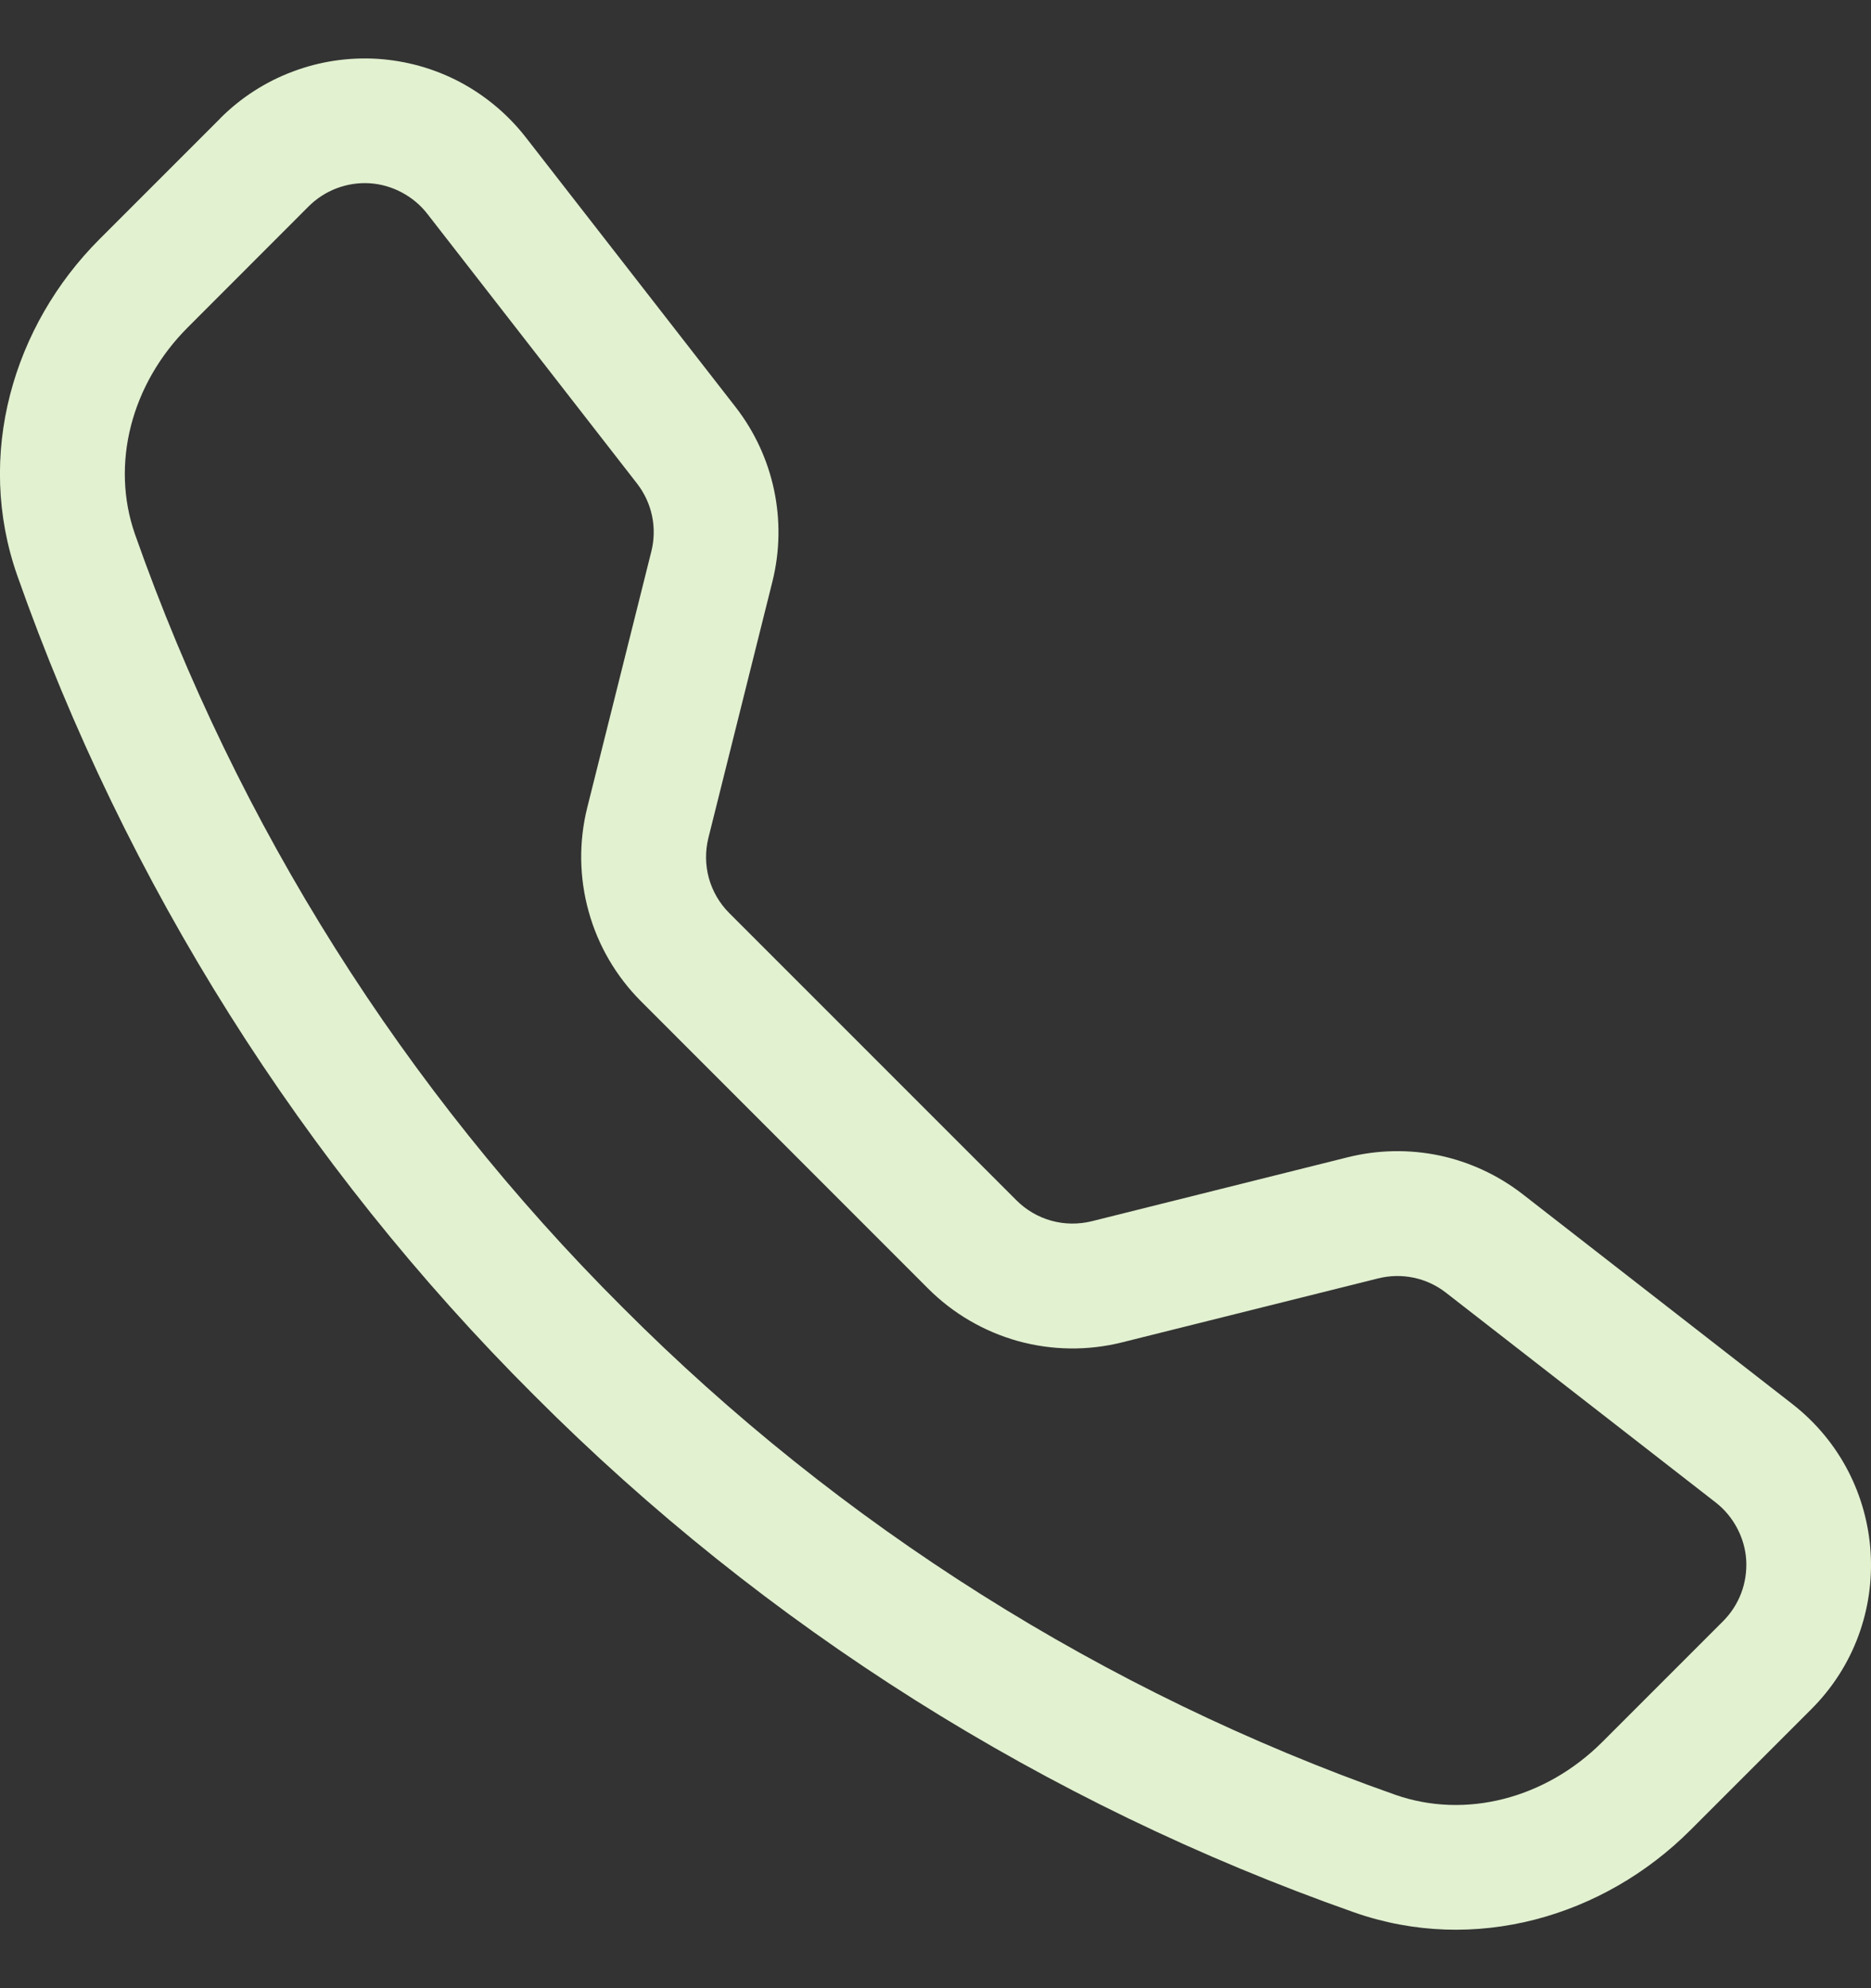 <svg width="16" height="17" viewBox="0 0 16 17" fill="none" xmlns="http://www.w3.org/2000/svg">
<rect x="0" y="0" width="16" height="17" fill="#333333" stroke="none"/>
<path d="M3.654 1.828C3.595 1.752 3.52 1.69 3.435 1.645C3.35 1.6 3.257 1.573 3.161 1.567C3.065 1.561 2.969 1.576 2.879 1.61C2.789 1.644 2.707 1.697 2.639 1.765L1.605 2.8C1.122 3.284 0.944 3.969 1.155 4.57C2.031 7.058 3.455 9.316 5.323 11.178C7.185 13.046 9.443 14.47 11.931 15.346C12.532 15.557 13.217 15.379 13.701 14.896L14.735 13.862C14.803 13.794 14.856 13.712 14.89 13.622C14.924 13.533 14.938 13.436 14.933 13.34C14.927 13.244 14.9 13.151 14.855 13.066C14.81 12.981 14.748 12.906 14.672 12.847L12.365 11.053C12.284 10.99 12.19 10.946 12.089 10.925C11.989 10.904 11.885 10.906 11.785 10.931L9.595 11.478C9.303 11.551 8.996 11.547 8.706 11.467C8.416 11.386 8.151 11.232 7.938 11.019L5.482 8.562C5.269 8.349 5.114 8.084 5.034 7.794C4.953 7.504 4.949 7.197 5.022 6.905L5.57 4.715C5.595 4.615 5.597 4.511 5.576 4.411C5.555 4.311 5.511 4.216 5.448 4.135L3.654 1.828ZM1.884 1.011C2.059 0.836 2.269 0.7 2.501 0.613C2.732 0.525 2.98 0.488 3.227 0.503C3.474 0.519 3.715 0.586 3.934 0.702C4.152 0.818 4.344 0.979 4.496 1.174L6.29 3.48C6.619 3.903 6.735 4.454 6.605 4.974L6.058 7.164C6.03 7.277 6.031 7.396 6.062 7.509C6.094 7.622 6.153 7.724 6.236 7.807L8.693 10.264C8.776 10.347 8.879 10.407 8.992 10.438C9.104 10.469 9.223 10.47 9.337 10.442L11.526 9.895C11.783 9.831 12.05 9.826 12.309 9.88C12.568 9.935 12.811 10.048 13.02 10.21L15.326 12.004C16.155 12.649 16.231 13.874 15.489 14.615L14.455 15.649C13.715 16.389 12.609 16.714 11.578 16.351C8.939 15.422 6.543 13.912 4.568 11.931C2.587 9.956 1.077 7.56 0.148 4.922C-0.214 3.892 0.111 2.785 0.851 2.045L1.885 1.011H1.884Z" fill="#E2F1D0"/>
</svg>
